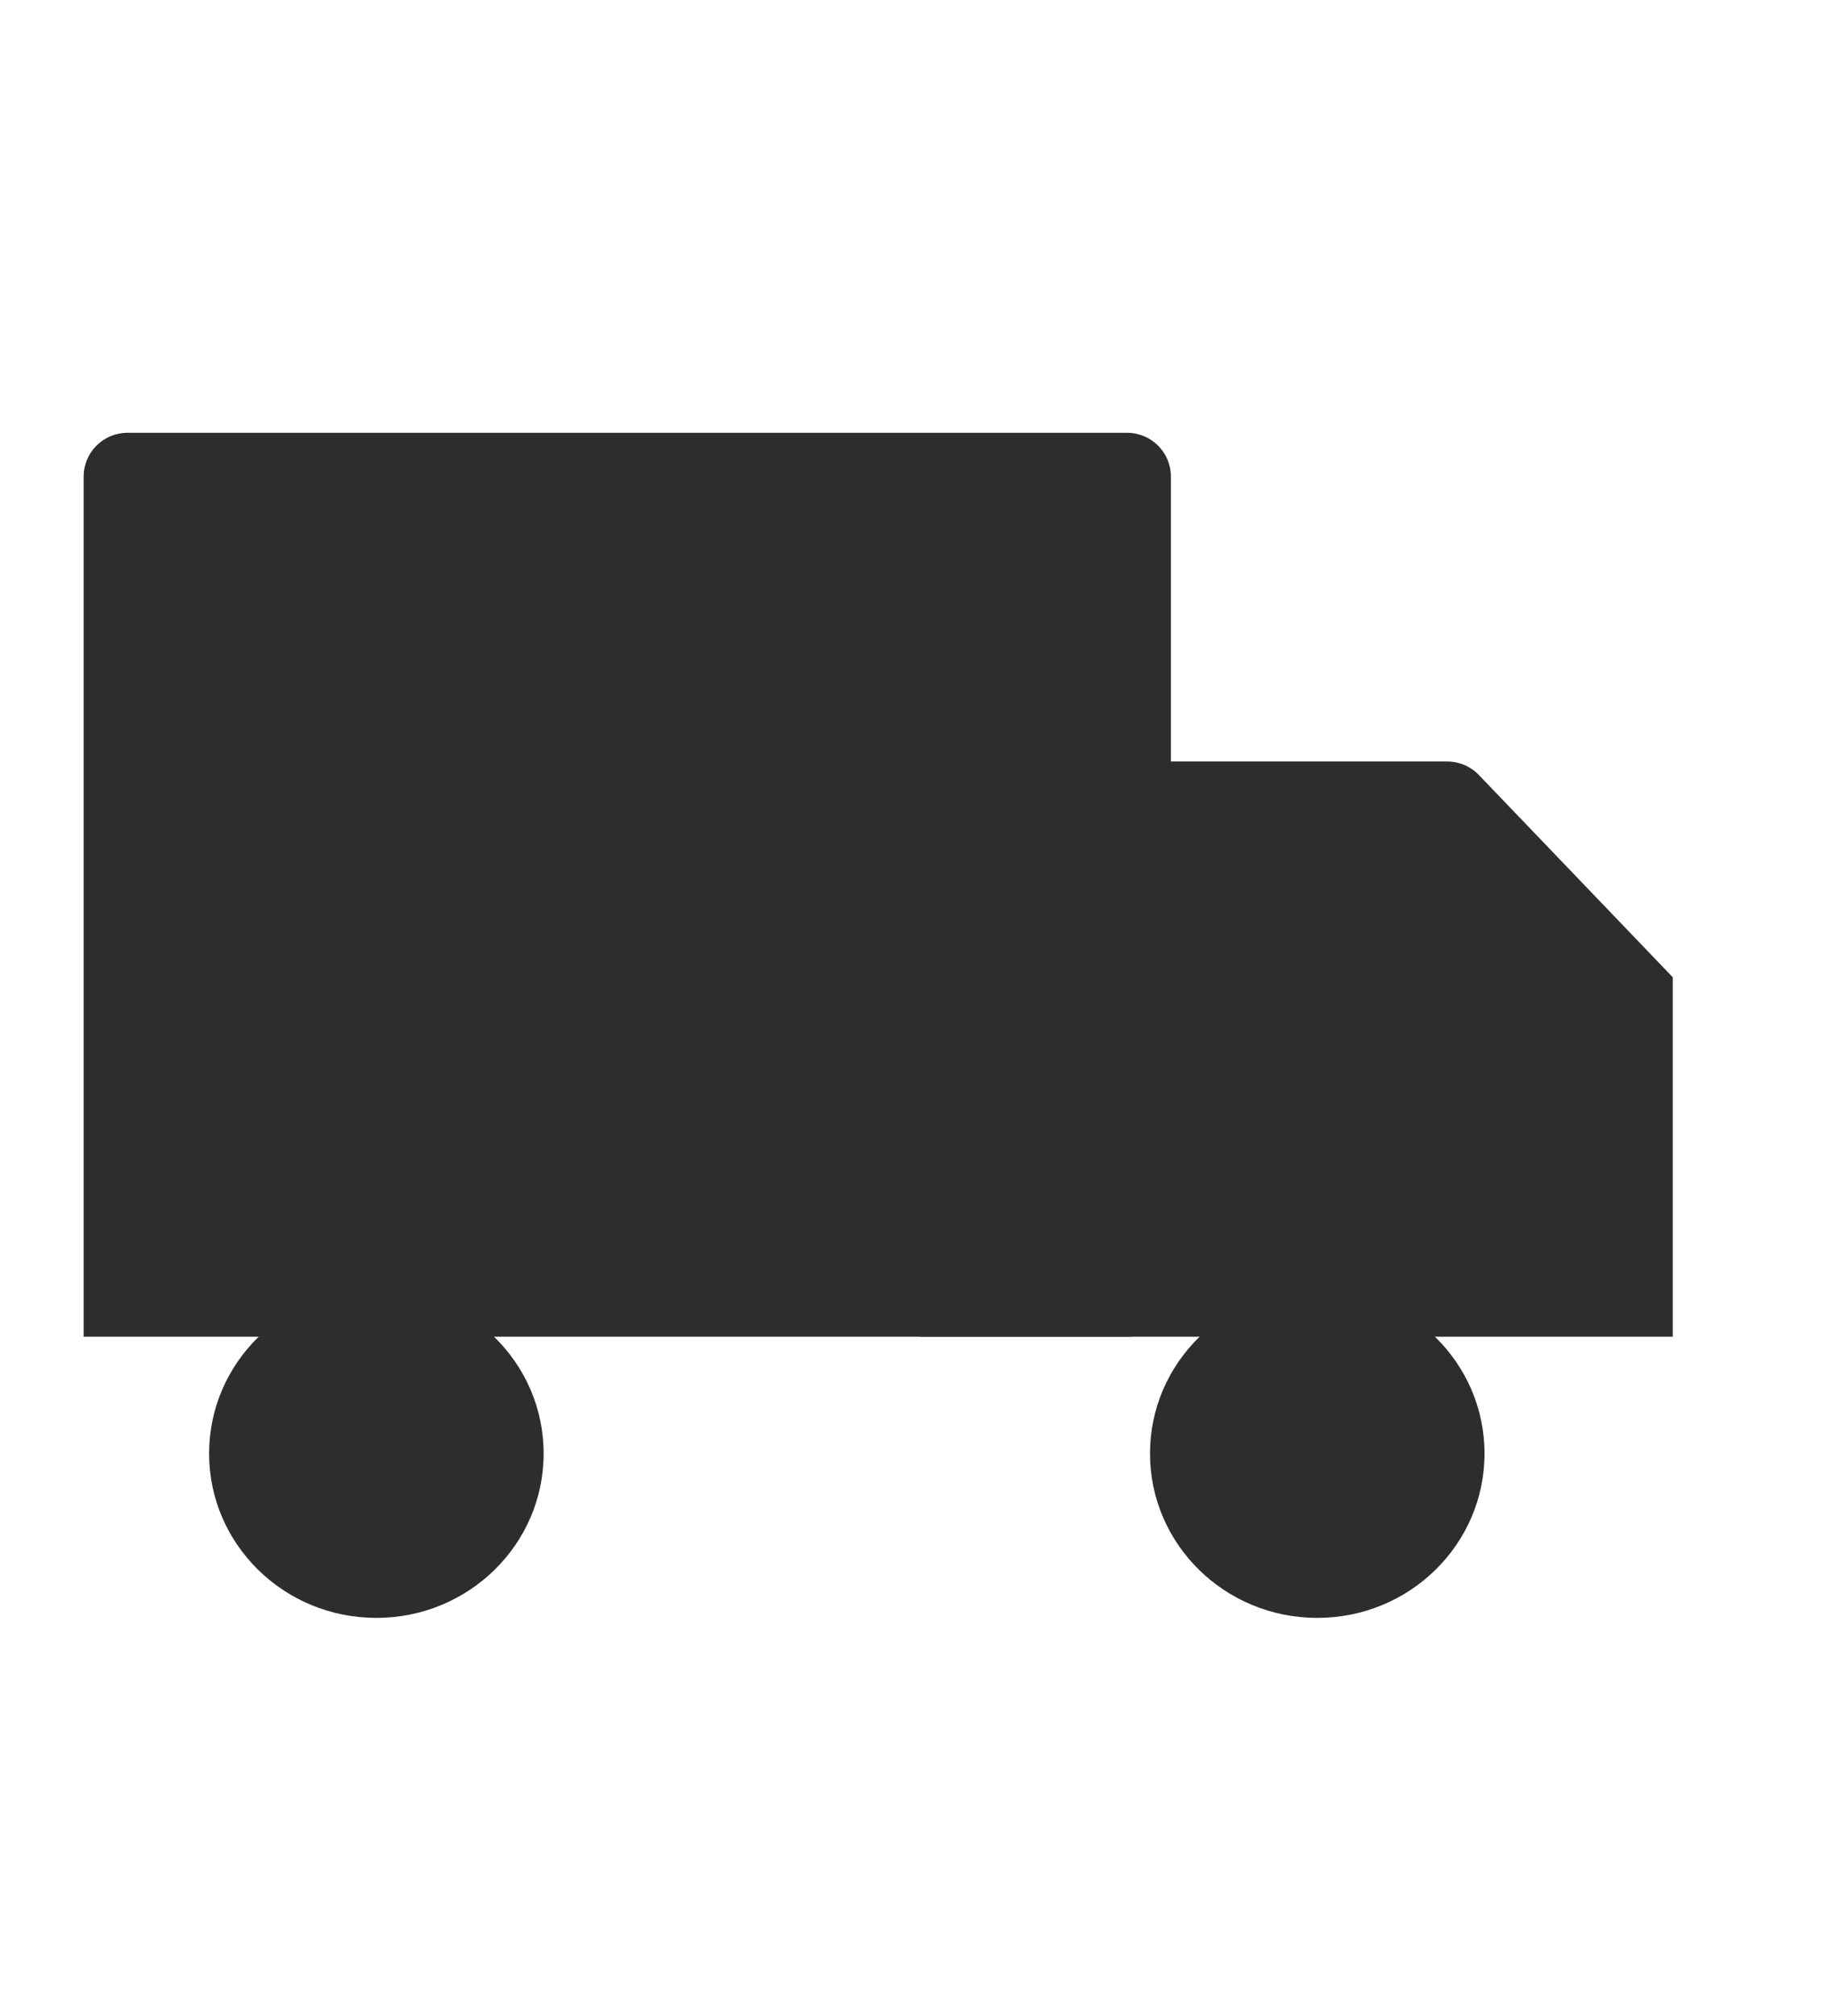 <svg width="42" height="46" viewBox="0 0 42 46" fill="none" xmlns="http://www.w3.org/2000/svg">
<path d="M25.727 9.875H2.909C2.357 9.875 1.909 10.323 1.909 10.875V30.5H25.727C26.28 30.5 26.727 30.052 26.727 29.5V10.875C26.727 10.323 26.28 9.875 25.727 9.875Z" fill="#2D2D2D"/>
<path d="M21 17.375H33.035C33.307 17.375 33.568 17.486 33.757 17.683L38.182 22.297V30.5H21V17.375Z" fill="#2D2D2D"/>
<path d="M8.591 36.915C10.7 36.915 12.409 35.236 12.409 33.165C12.409 31.093 10.7 29.415 8.591 29.415C6.482 29.415 4.773 31.093 4.773 33.165C4.773 35.236 6.482 36.915 8.591 36.915Z" fill="#2D2D2D"/>
<path d="M30.068 36.915C32.177 36.915 33.886 35.236 33.886 33.165C33.886 31.093 32.177 29.415 30.068 29.415C27.959 29.415 26.25 31.093 26.25 33.165C26.25 35.236 27.959 36.915 30.068 36.915Z" fill="#2D2D2D"/>
</svg>
